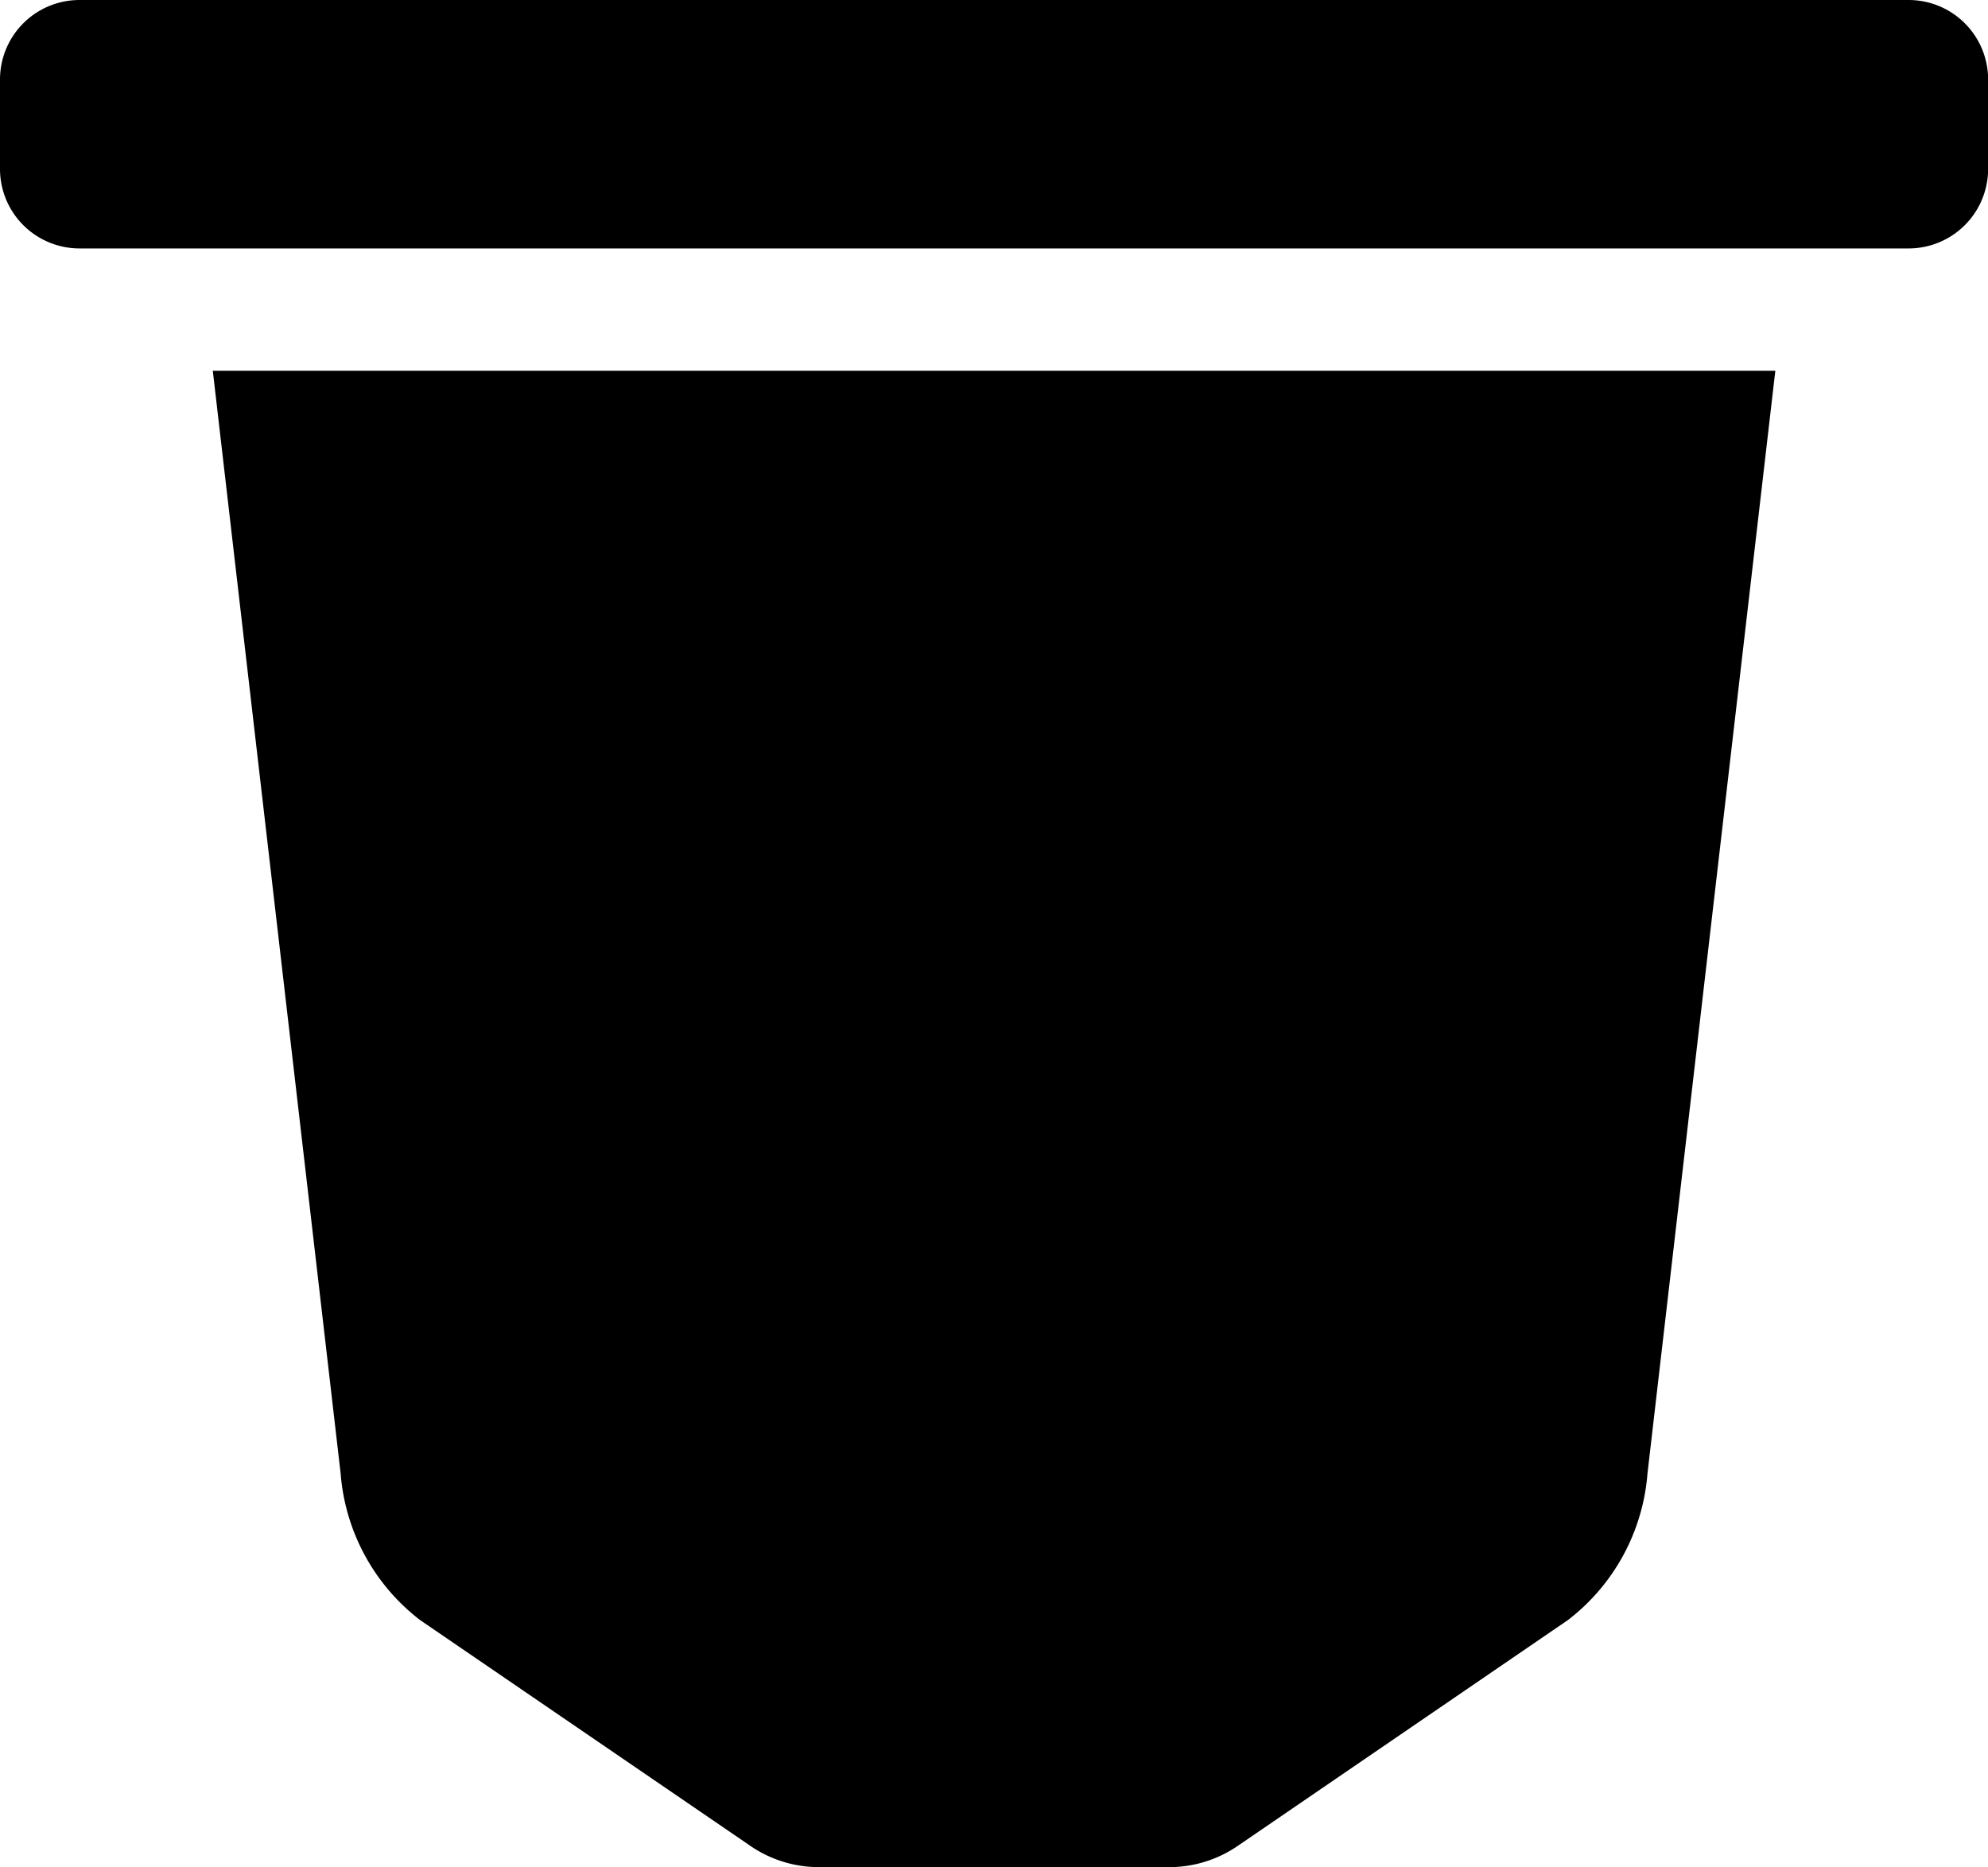 <svg id="Group_1833" data-name="Group 1833" xmlns="http://www.w3.org/2000/svg" width="16.499" height="15.498" viewBox="0 0 16.499 15.498">
  <path id="Path_1126" data-name="Path 1126" d="M136.769,58.521h15.18a.66.66,0,0,1,.66.66v.742a.66.66,0,0,1-.66.66h-15.18a.66.66,0,0,1-.66-.66v-.742A.66.66,0,0,1,136.769,58.521Z" transform="translate(-136.109 -58.521)" fill="#000"/>
  <path id="Path_1127" data-name="Path 1127" d="M163.49,114.847l2.732,1.868a1.006,1.006,0,0,0,.57.183h2.924a1.006,1.006,0,0,0,.57-.183l2.731-1.868a1.7,1.7,0,0,0,.66-1.217l1.061-9.152H161.77l1.061,9.152A1.7,1.7,0,0,0,163.49,114.847Z" transform="translate(-160.004 -101.401)" fill="#000"/>
</svg>
